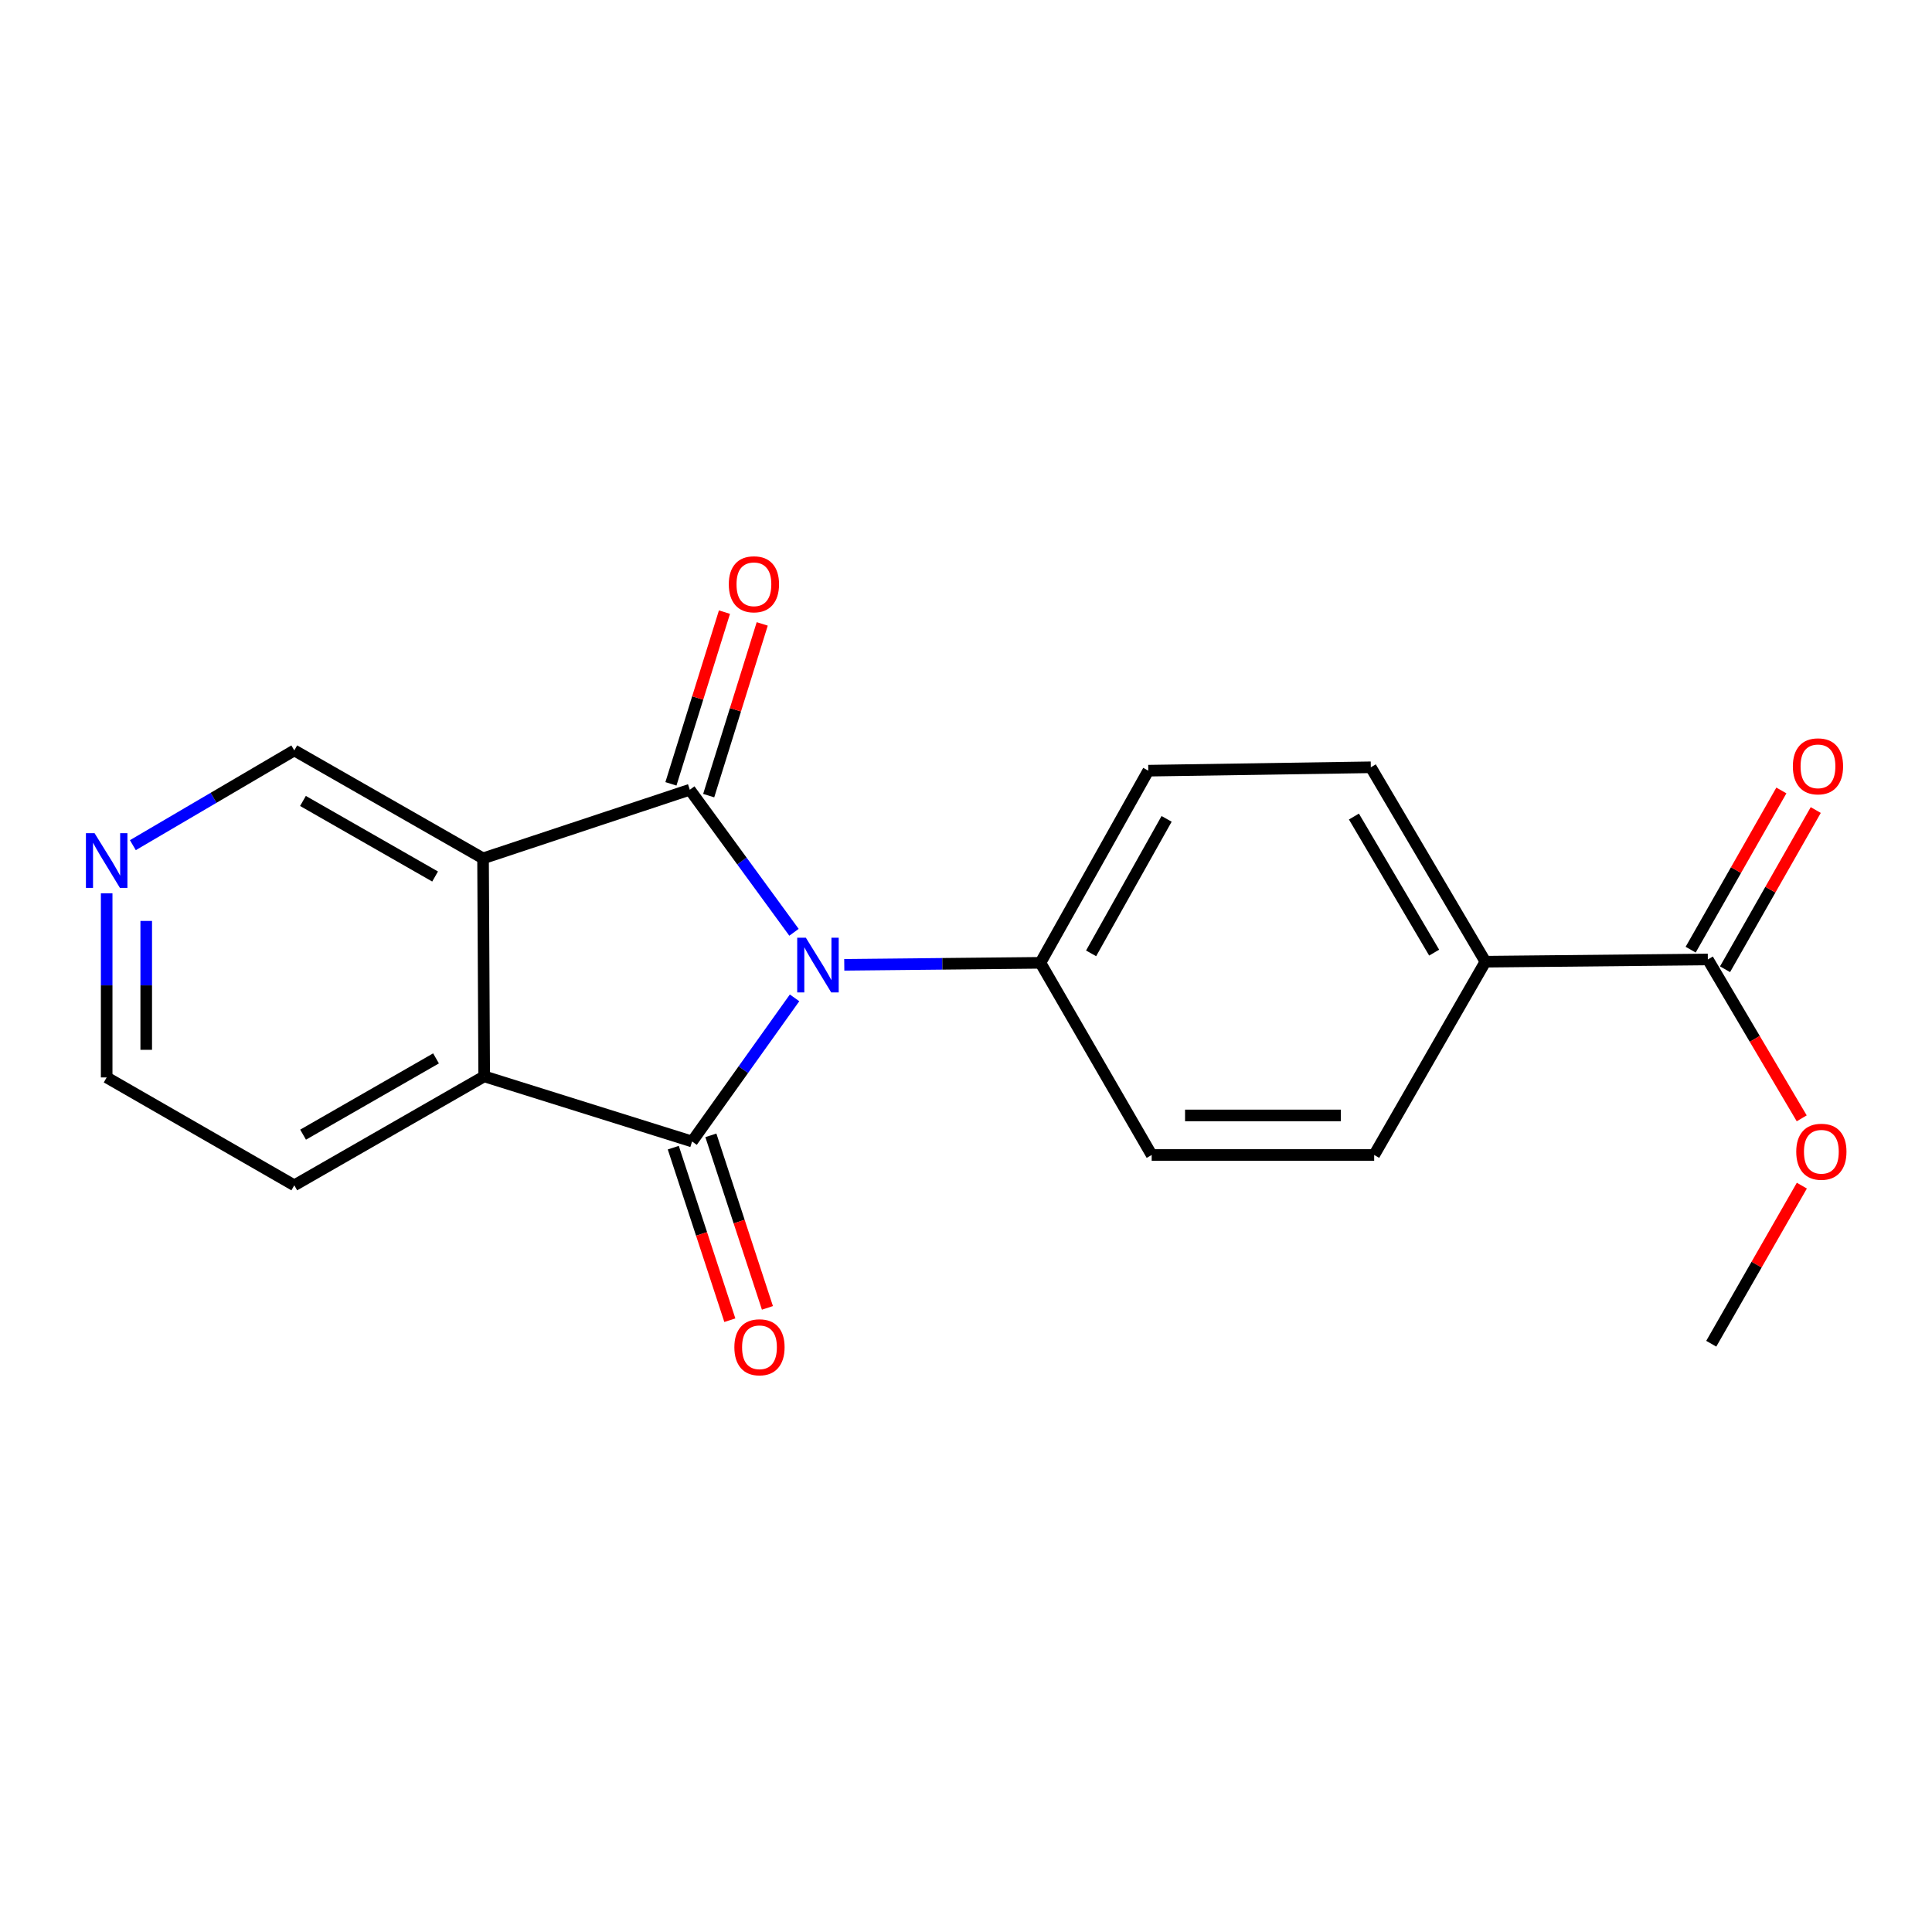 <?xml version='1.0' encoding='iso-8859-1'?>
<svg version='1.1' baseProfile='full'
              xmlns='http://www.w3.org/2000/svg'
                      xmlns:rdkit='http://www.rdkit.org/xml'
                      xmlns:xlink='http://www.w3.org/1999/xlink'
                  xml:space='preserve'
width='1000px' height='1000px' viewBox='0 0 1000 1000'>
<!-- END OF HEADER -->
<rect style='opacity:1.0;fill:#FFFFFF;stroke:none' width='1000' height='1000' x='0' y='0'> </rect>
<path class='bond-0' d='M 410.971,482.557 L 384.008,445.66' style='fill:none;fill-rule:evenodd;stroke:#0000FF;stroke-width:6px;stroke-linecap:butt;stroke-linejoin:miter;stroke-opacity:1' />
<path class='bond-0' d='M 384.008,445.66 L 357.044,408.764' style='fill:none;fill-rule:evenodd;stroke:#000000;stroke-width:6px;stroke-linecap:butt;stroke-linejoin:miter;stroke-opacity:1' />
<path class='bond-1' d='M 411.268,516.491 L 384.742,553.664' style='fill:none;fill-rule:evenodd;stroke:#0000FF;stroke-width:6px;stroke-linecap:butt;stroke-linejoin:miter;stroke-opacity:1' />
<path class='bond-1' d='M 384.742,553.664 L 358.216,590.836' style='fill:none;fill-rule:evenodd;stroke:#000000;stroke-width:6px;stroke-linecap:butt;stroke-linejoin:miter;stroke-opacity:1' />
<path class='bond-4' d='M 436.992,499.389 L 487.759,498.872' style='fill:none;fill-rule:evenodd;stroke:#0000FF;stroke-width:6px;stroke-linecap:butt;stroke-linejoin:miter;stroke-opacity:1' />
<path class='bond-4' d='M 487.759,498.872 L 538.525,498.355' style='fill:none;fill-rule:evenodd;stroke:#000000;stroke-width:6px;stroke-linecap:butt;stroke-linejoin:miter;stroke-opacity:1' />
<path class='bond-2' d='M 357.044,408.764 L 250.026,444.289' style='fill:none;fill-rule:evenodd;stroke:#000000;stroke-width:6px;stroke-linecap:butt;stroke-linejoin:miter;stroke-opacity:1' />
<path class='bond-6' d='M 366.818,411.811 L 380.673,367.371' style='fill:none;fill-rule:evenodd;stroke:#000000;stroke-width:6px;stroke-linecap:butt;stroke-linejoin:miter;stroke-opacity:1' />
<path class='bond-6' d='M 380.673,367.371 L 394.529,322.931' style='fill:none;fill-rule:evenodd;stroke:#FF0000;stroke-width:6px;stroke-linecap:butt;stroke-linejoin:miter;stroke-opacity:1' />
<path class='bond-6' d='M 347.27,405.717 L 361.126,361.277' style='fill:none;fill-rule:evenodd;stroke:#000000;stroke-width:6px;stroke-linecap:butt;stroke-linejoin:miter;stroke-opacity:1' />
<path class='bond-6' d='M 361.126,361.277 L 374.981,316.837' style='fill:none;fill-rule:evenodd;stroke:#FF0000;stroke-width:6px;stroke-linecap:butt;stroke-linejoin:miter;stroke-opacity:1' />
<path class='bond-3' d='M 358.216,590.836 L 250.617,557.12' style='fill:none;fill-rule:evenodd;stroke:#000000;stroke-width:6px;stroke-linecap:butt;stroke-linejoin:miter;stroke-opacity:1' />
<path class='bond-7' d='M 348.487,594.025 L 363.125,638.679' style='fill:none;fill-rule:evenodd;stroke:#000000;stroke-width:6px;stroke-linecap:butt;stroke-linejoin:miter;stroke-opacity:1' />
<path class='bond-7' d='M 363.125,638.679 L 377.763,683.332' style='fill:none;fill-rule:evenodd;stroke:#FF0000;stroke-width:6px;stroke-linecap:butt;stroke-linejoin:miter;stroke-opacity:1' />
<path class='bond-7' d='M 367.944,587.647 L 382.582,632.301' style='fill:none;fill-rule:evenodd;stroke:#000000;stroke-width:6px;stroke-linecap:butt;stroke-linejoin:miter;stroke-opacity:1' />
<path class='bond-7' d='M 382.582,632.301 L 397.22,676.954' style='fill:none;fill-rule:evenodd;stroke:#FF0000;stroke-width:6px;stroke-linecap:butt;stroke-linejoin:miter;stroke-opacity:1' />
<path class='bond-13' d='M 250.026,444.289 L 152.323,388.414' style='fill:none;fill-rule:evenodd;stroke:#000000;stroke-width:6px;stroke-linecap:butt;stroke-linejoin:miter;stroke-opacity:1' />
<path class='bond-13' d='M 225.205,453.682 L 156.814,414.569' style='fill:none;fill-rule:evenodd;stroke:#000000;stroke-width:6px;stroke-linecap:butt;stroke-linejoin:miter;stroke-opacity:1' />
<path class='bond-20' d='M 250.026,444.289 L 250.617,557.12' style='fill:none;fill-rule:evenodd;stroke:#000000;stroke-width:6px;stroke-linecap:butt;stroke-linejoin:miter;stroke-opacity:1' />
<path class='bond-17' d='M 250.617,557.12 L 152.323,613.519' style='fill:none;fill-rule:evenodd;stroke:#000000;stroke-width:6px;stroke-linecap:butt;stroke-linejoin:miter;stroke-opacity:1' />
<path class='bond-17' d='M 225.683,547.82 L 156.877,587.299' style='fill:none;fill-rule:evenodd;stroke:#000000;stroke-width:6px;stroke-linecap:butt;stroke-linejoin:miter;stroke-opacity:1' />
<path class='bond-11' d='M 538.525,498.355 L 596.107,597.821' style='fill:none;fill-rule:evenodd;stroke:#000000;stroke-width:6px;stroke-linecap:butt;stroke-linejoin:miter;stroke-opacity:1' />
<path class='bond-12' d='M 538.525,498.355 L 594.355,398.902' style='fill:none;fill-rule:evenodd;stroke:#000000;stroke-width:6px;stroke-linecap:butt;stroke-linejoin:miter;stroke-opacity:1' />
<path class='bond-12' d='M 564.754,493.46 L 603.835,423.843' style='fill:none;fill-rule:evenodd;stroke:#000000;stroke-width:6px;stroke-linecap:butt;stroke-linejoin:miter;stroke-opacity:1' />
<path class='bond-5' d='M 883.981,496.615 L 768.851,497.775' style='fill:none;fill-rule:evenodd;stroke:#000000;stroke-width:6px;stroke-linecap:butt;stroke-linejoin:miter;stroke-opacity:1' />
<path class='bond-10' d='M 892.876,501.683 L 916.352,460.48' style='fill:none;fill-rule:evenodd;stroke:#000000;stroke-width:6px;stroke-linecap:butt;stroke-linejoin:miter;stroke-opacity:1' />
<path class='bond-10' d='M 916.352,460.48 L 939.828,419.276' style='fill:none;fill-rule:evenodd;stroke:#FF0000;stroke-width:6px;stroke-linecap:butt;stroke-linejoin:miter;stroke-opacity:1' />
<path class='bond-10' d='M 875.085,491.547 L 898.561,450.343' style='fill:none;fill-rule:evenodd;stroke:#000000;stroke-width:6px;stroke-linecap:butt;stroke-linejoin:miter;stroke-opacity:1' />
<path class='bond-10' d='M 898.561,450.343 L 922.037,409.14' style='fill:none;fill-rule:evenodd;stroke:#FF0000;stroke-width:6px;stroke-linecap:butt;stroke-linejoin:miter;stroke-opacity:1' />
<path class='bond-16' d='M 883.981,496.615 L 908.274,537.733' style='fill:none;fill-rule:evenodd;stroke:#000000;stroke-width:6px;stroke-linecap:butt;stroke-linejoin:miter;stroke-opacity:1' />
<path class='bond-16' d='M 908.274,537.733 L 932.567,578.85' style='fill:none;fill-rule:evenodd;stroke:#FF0000;stroke-width:6px;stroke-linecap:butt;stroke-linejoin:miter;stroke-opacity:1' />
<path class='bond-8' d='M 768.851,497.775 L 709.529,397.15' style='fill:none;fill-rule:evenodd;stroke:#000000;stroke-width:6px;stroke-linecap:butt;stroke-linejoin:miter;stroke-opacity:1' />
<path class='bond-8' d='M 742.315,493.08 L 700.789,422.642' style='fill:none;fill-rule:evenodd;stroke:#000000;stroke-width:6px;stroke-linecap:butt;stroke-linejoin:miter;stroke-opacity:1' />
<path class='bond-21' d='M 768.851,497.775 L 711.27,597.821' style='fill:none;fill-rule:evenodd;stroke:#000000;stroke-width:6px;stroke-linecap:butt;stroke-linejoin:miter;stroke-opacity:1' />
<path class='bond-9' d='M 68.768,437.458 L 110.546,412.936' style='fill:none;fill-rule:evenodd;stroke:#0000FF;stroke-width:6px;stroke-linecap:butt;stroke-linejoin:miter;stroke-opacity:1' />
<path class='bond-9' d='M 110.546,412.936 L 152.323,388.414' style='fill:none;fill-rule:evenodd;stroke:#000000;stroke-width:6px;stroke-linecap:butt;stroke-linejoin:miter;stroke-opacity:1' />
<path class='bond-22' d='M 55.213,462.382 L 55.213,510.029' style='fill:none;fill-rule:evenodd;stroke:#0000FF;stroke-width:6px;stroke-linecap:butt;stroke-linejoin:miter;stroke-opacity:1' />
<path class='bond-22' d='M 55.213,510.029 L 55.213,557.677' style='fill:none;fill-rule:evenodd;stroke:#000000;stroke-width:6px;stroke-linecap:butt;stroke-linejoin:miter;stroke-opacity:1' />
<path class='bond-22' d='M 75.688,476.676 L 75.688,510.029' style='fill:none;fill-rule:evenodd;stroke:#0000FF;stroke-width:6px;stroke-linecap:butt;stroke-linejoin:miter;stroke-opacity:1' />
<path class='bond-22' d='M 75.688,510.029 L 75.688,543.383' style='fill:none;fill-rule:evenodd;stroke:#000000;stroke-width:6px;stroke-linecap:butt;stroke-linejoin:miter;stroke-opacity:1' />
<path class='bond-15' d='M 596.107,597.821 L 711.27,597.821' style='fill:none;fill-rule:evenodd;stroke:#000000;stroke-width:6px;stroke-linecap:butt;stroke-linejoin:miter;stroke-opacity:1' />
<path class='bond-15' d='M 613.381,577.345 L 693.995,577.345' style='fill:none;fill-rule:evenodd;stroke:#000000;stroke-width:6px;stroke-linecap:butt;stroke-linejoin:miter;stroke-opacity:1' />
<path class='bond-14' d='M 594.355,398.902 L 709.529,397.15' style='fill:none;fill-rule:evenodd;stroke:#000000;stroke-width:6px;stroke-linecap:butt;stroke-linejoin:miter;stroke-opacity:1' />
<path class='bond-19' d='M 932.634,613.683 L 909.189,654.597' style='fill:none;fill-rule:evenodd;stroke:#FF0000;stroke-width:6px;stroke-linecap:butt;stroke-linejoin:miter;stroke-opacity:1' />
<path class='bond-19' d='M 909.189,654.597 L 885.744,695.512' style='fill:none;fill-rule:evenodd;stroke:#000000;stroke-width:6px;stroke-linecap:butt;stroke-linejoin:miter;stroke-opacity:1' />
<path class='bond-18' d='M 152.323,613.519 L 55.213,557.677' style='fill:none;fill-rule:evenodd;stroke:#000000;stroke-width:6px;stroke-linecap:butt;stroke-linejoin:miter;stroke-opacity:1' />
<path  class='atom-0' d='M 417.113 485.367
L 426.393 500.367
Q 427.313 501.847, 428.793 504.527
Q 430.273 507.207, 430.353 507.367
L 430.353 485.367
L 434.113 485.367
L 434.113 513.687
L 430.233 513.687
L 420.273 497.287
Q 419.113 495.367, 417.873 493.167
Q 416.673 490.967, 416.313 490.287
L 416.313 513.687
L 412.633 513.687
L 412.633 485.367
L 417.113 485.367
' fill='#0000FF'/>
<path  class='atom-7' d='M 377.226 302.417
Q 377.226 295.617, 380.586 291.817
Q 383.946 288.017, 390.226 288.017
Q 396.506 288.017, 399.866 291.817
Q 403.226 295.617, 403.226 302.417
Q 403.226 309.297, 399.826 313.217
Q 396.426 317.097, 390.226 317.097
Q 383.986 317.097, 380.586 313.217
Q 377.226 309.337, 377.226 302.417
M 390.226 313.897
Q 394.546 313.897, 396.866 311.017
Q 399.226 308.097, 399.226 302.417
Q 399.226 296.857, 396.866 294.057
Q 394.546 291.217, 390.226 291.217
Q 385.906 291.217, 383.546 294.017
Q 381.226 296.817, 381.226 302.417
Q 381.226 308.137, 383.546 311.017
Q 385.906 313.897, 390.226 313.897
' fill='#FF0000'/>
<path  class='atom-8' d='M 380.104 697.343
Q 380.104 690.543, 383.464 686.743
Q 386.824 682.943, 393.104 682.943
Q 399.384 682.943, 402.744 686.743
Q 406.104 690.543, 406.104 697.343
Q 406.104 704.223, 402.704 708.143
Q 399.304 712.023, 393.104 712.023
Q 386.864 712.023, 383.464 708.143
Q 380.104 704.263, 380.104 697.343
M 393.104 708.823
Q 397.424 708.823, 399.744 705.943
Q 402.104 703.023, 402.104 697.343
Q 402.104 691.783, 399.744 688.983
Q 397.424 686.143, 393.104 686.143
Q 388.784 686.143, 386.424 688.943
Q 384.104 691.743, 384.104 697.343
Q 384.104 703.063, 386.424 705.943
Q 388.784 708.823, 393.104 708.823
' fill='#FF0000'/>
<path  class='atom-10' d='M 48.953 431.255
L 58.233 446.255
Q 59.153 447.735, 60.633 450.415
Q 62.113 453.095, 62.193 453.255
L 62.193 431.255
L 65.953 431.255
L 65.953 459.575
L 62.073 459.575
L 52.113 443.175
Q 50.953 441.255, 49.713 439.055
Q 48.513 436.855, 48.153 436.175
L 48.153 459.575
L 44.473 459.575
L 44.473 431.255
L 48.953 431.255
' fill='#0000FF'/>
<path  class='atom-11' d='M 927.982 396.65
Q 927.982 389.85, 931.342 386.05
Q 934.702 382.25, 940.982 382.25
Q 947.262 382.25, 950.622 386.05
Q 953.982 389.85, 953.982 396.65
Q 953.982 403.53, 950.582 407.45
Q 947.182 411.33, 940.982 411.33
Q 934.742 411.33, 931.342 407.45
Q 927.982 403.57, 927.982 396.65
M 940.982 408.13
Q 945.302 408.13, 947.622 405.25
Q 949.982 402.33, 949.982 396.65
Q 949.982 391.09, 947.622 388.29
Q 945.302 385.45, 940.982 385.45
Q 936.662 385.45, 934.302 388.25
Q 931.982 391.05, 931.982 396.65
Q 931.982 402.37, 934.302 405.25
Q 936.662 408.13, 940.982 408.13
' fill='#FF0000'/>
<path  class='atom-17' d='M 929.734 596.138
Q 929.734 589.338, 933.094 585.538
Q 936.454 581.738, 942.734 581.738
Q 949.014 581.738, 952.374 585.538
Q 955.734 589.338, 955.734 596.138
Q 955.734 603.018, 952.334 606.938
Q 948.934 610.818, 942.734 610.818
Q 936.494 610.818, 933.094 606.938
Q 929.734 603.058, 929.734 596.138
M 942.734 607.618
Q 947.054 607.618, 949.374 604.738
Q 951.734 601.818, 951.734 596.138
Q 951.734 590.578, 949.374 587.778
Q 947.054 584.938, 942.734 584.938
Q 938.414 584.938, 936.054 587.738
Q 933.734 590.538, 933.734 596.138
Q 933.734 601.858, 936.054 604.738
Q 938.414 607.618, 942.734 607.618
' fill='#FF0000'/>
</svg>
